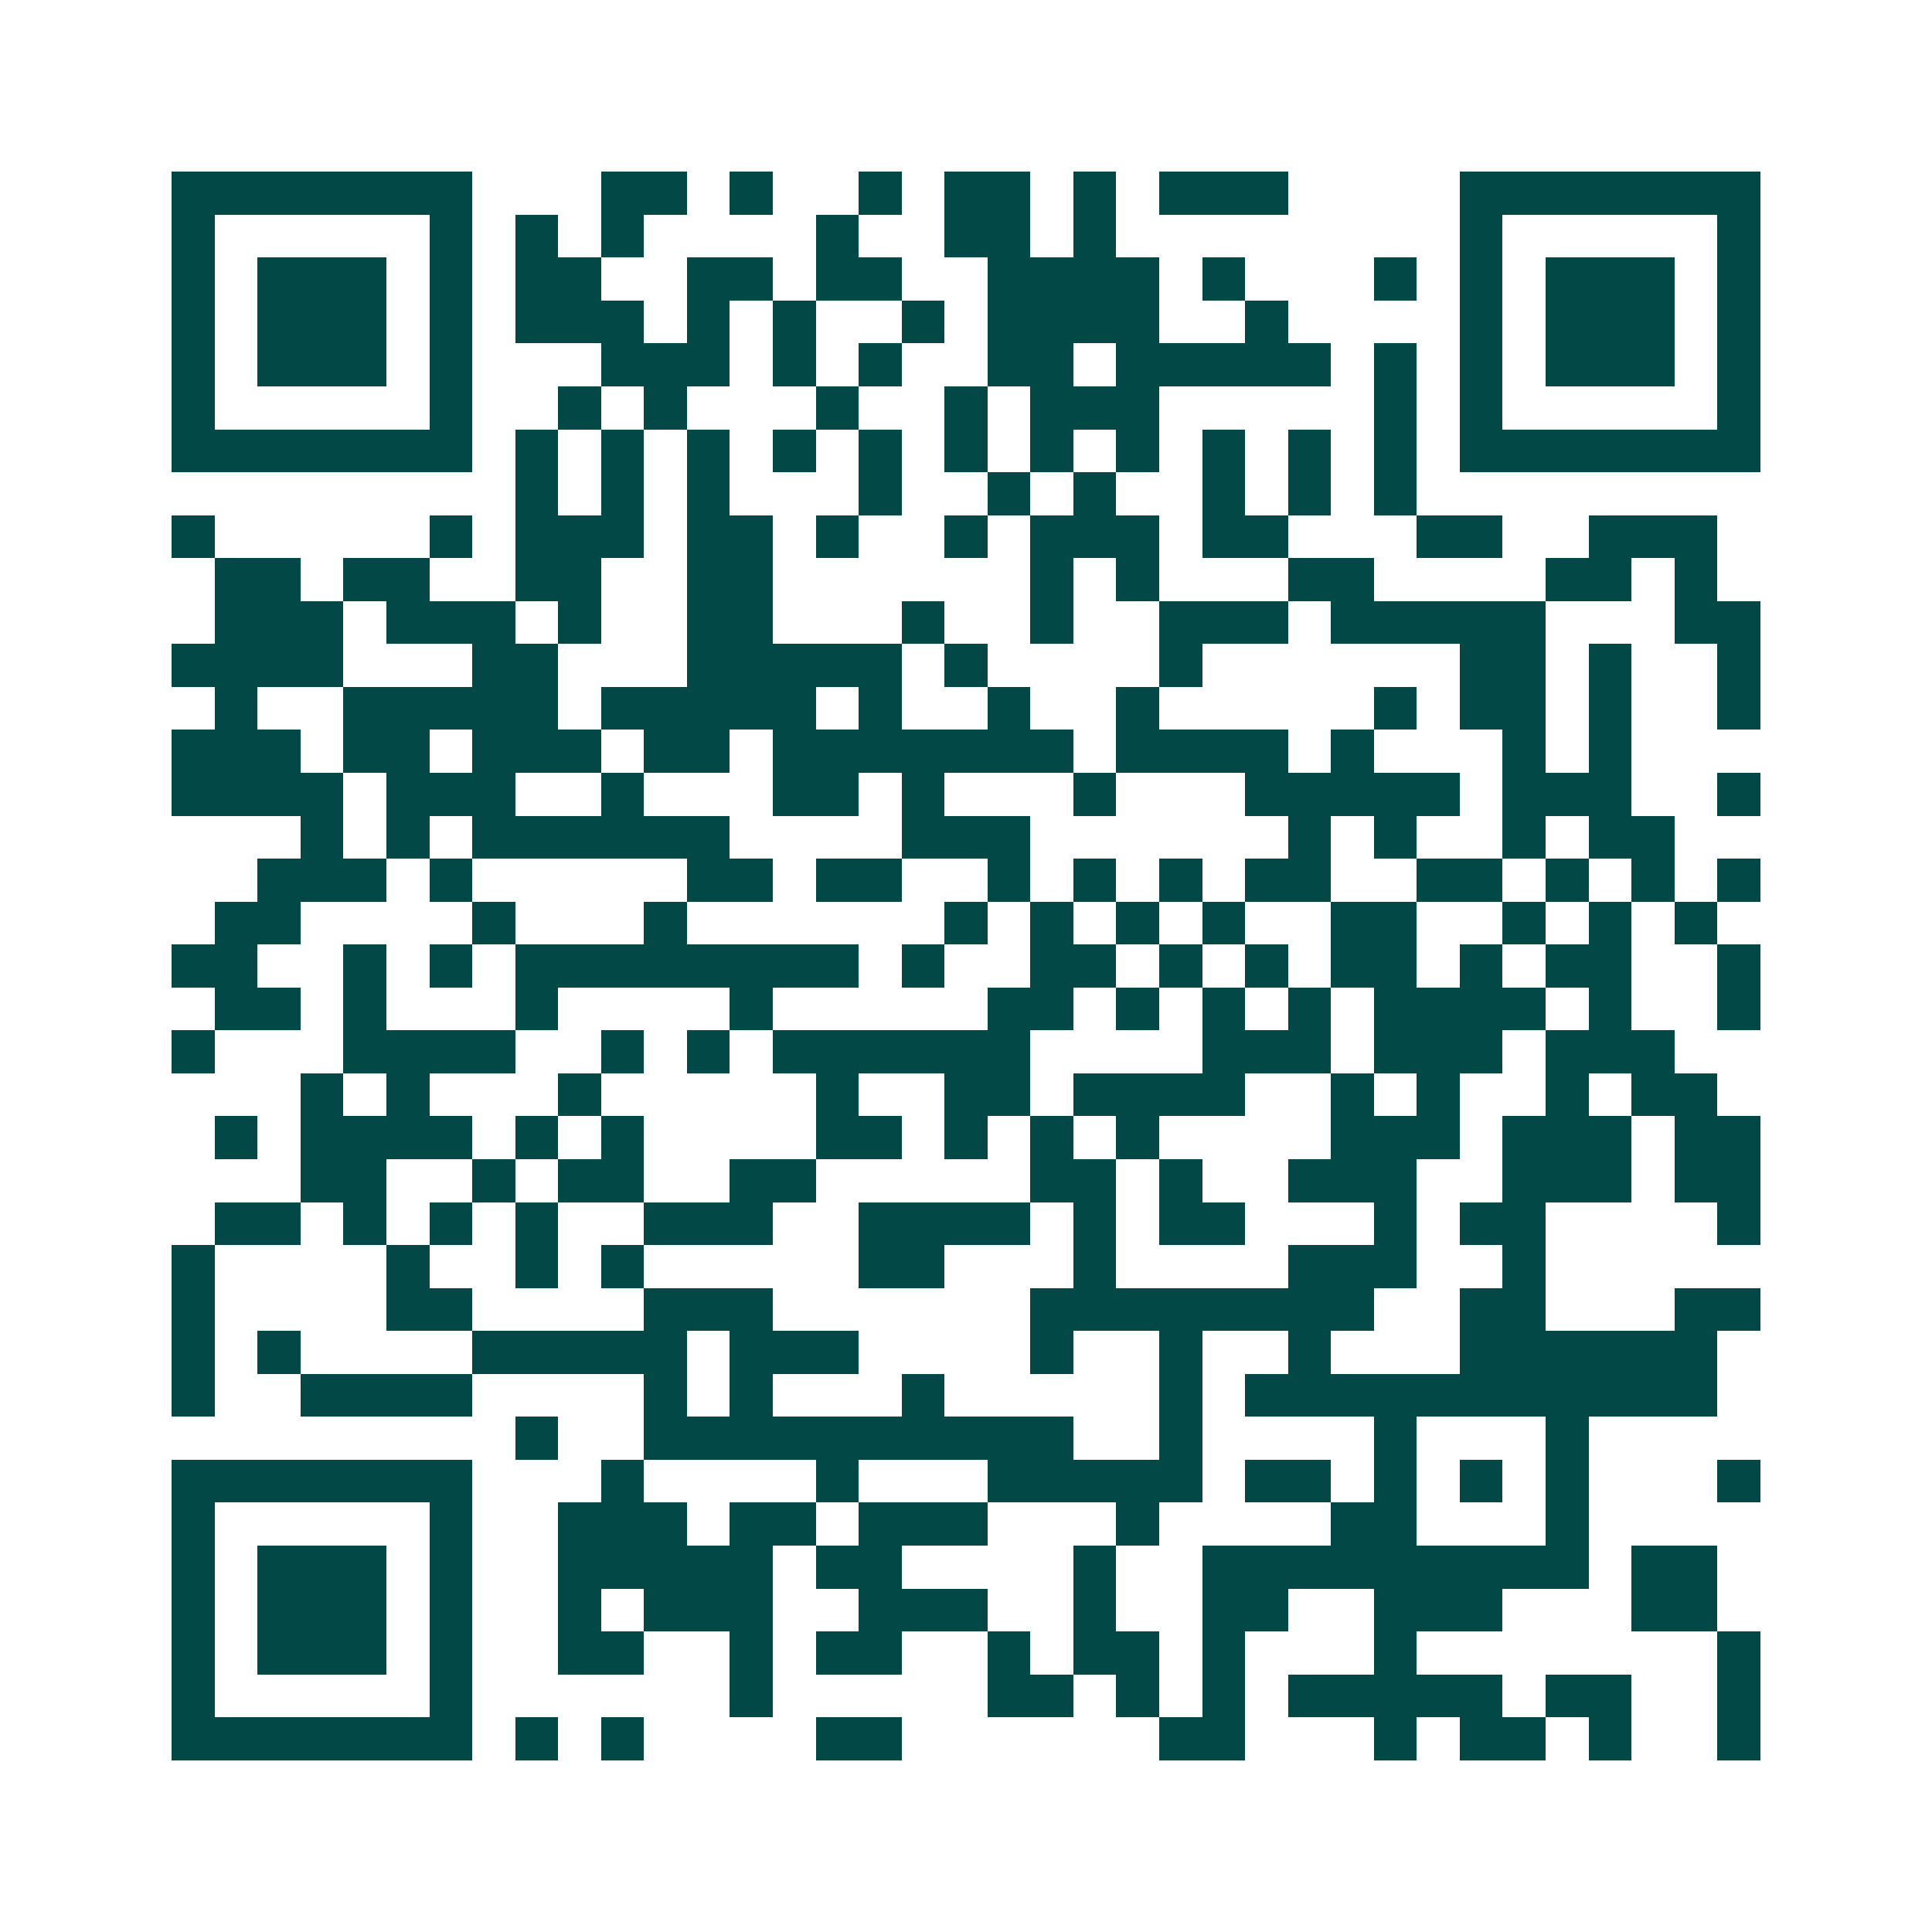 <svg xmlns="http://www.w3.org/2000/svg" width="200" height="200" viewBox="0 0 45 45" shape-rendering="crispEdges"><path fill="#ffffff" d="M0 0h45v45H0z"/><path stroke="#014847" d="M4 4.5h7m3 0h2m1 0h1m2 0h1m1 0h2m1 0h1m1 0h3m4 0h7M4 5.5h1m5 0h1m1 0h1m1 0h1m4 0h1m2 0h2m1 0h1m8 0h1m5 0h1M4 6.5h1m1 0h3m1 0h1m1 0h2m2 0h2m1 0h2m2 0h4m1 0h1m3 0h1m1 0h1m1 0h3m1 0h1M4 7.5h1m1 0h3m1 0h1m1 0h3m1 0h1m1 0h1m2 0h1m1 0h4m2 0h1m4 0h1m1 0h3m1 0h1M4 8.5h1m1 0h3m1 0h1m3 0h3m1 0h1m1 0h1m2 0h2m1 0h5m1 0h1m1 0h1m1 0h3m1 0h1M4 9.5h1m5 0h1m2 0h1m1 0h1m3 0h1m2 0h1m1 0h3m5 0h1m1 0h1m5 0h1M4 10.5h7m1 0h1m1 0h1m1 0h1m1 0h1m1 0h1m1 0h1m1 0h1m1 0h1m1 0h1m1 0h1m1 0h1m1 0h7M12 11.5h1m1 0h1m1 0h1m3 0h1m2 0h1m1 0h1m2 0h1m1 0h1m1 0h1M4 12.5h1m5 0h1m1 0h3m1 0h2m1 0h1m2 0h1m1 0h3m1 0h2m3 0h2m2 0h3M5 13.5h2m1 0h2m2 0h2m2 0h2m6 0h1m1 0h1m3 0h2m4 0h2m1 0h1M5 14.5h3m1 0h3m1 0h1m2 0h2m3 0h1m2 0h1m2 0h3m1 0h5m3 0h2M4 15.5h4m3 0h2m3 0h5m1 0h1m4 0h1m6 0h2m1 0h1m2 0h1M5 16.5h1m2 0h5m1 0h5m1 0h1m2 0h1m2 0h1m5 0h1m1 0h2m1 0h1m2 0h1M4 17.5h3m1 0h2m1 0h3m1 0h2m1 0h7m1 0h4m1 0h1m3 0h1m1 0h1M4 18.5h4m1 0h3m2 0h1m3 0h2m1 0h1m3 0h1m3 0h5m1 0h3m2 0h1M7 19.5h1m1 0h1m1 0h6m4 0h3m6 0h1m1 0h1m2 0h1m1 0h2M6 20.5h3m1 0h1m5 0h2m1 0h2m2 0h1m1 0h1m1 0h1m1 0h2m2 0h2m1 0h1m1 0h1m1 0h1M5 21.5h2m4 0h1m3 0h1m6 0h1m1 0h1m1 0h1m1 0h1m2 0h2m2 0h1m1 0h1m1 0h1M4 22.5h2m2 0h1m1 0h1m1 0h8m1 0h1m2 0h2m1 0h1m1 0h1m1 0h2m1 0h1m1 0h2m2 0h1M5 23.5h2m1 0h1m3 0h1m4 0h1m5 0h2m1 0h1m1 0h1m1 0h1m1 0h4m1 0h1m2 0h1M4 24.5h1m3 0h4m2 0h1m1 0h1m1 0h6m4 0h3m1 0h3m1 0h3M7 25.5h1m1 0h1m3 0h1m5 0h1m2 0h2m1 0h4m2 0h1m1 0h1m2 0h1m1 0h2M5 26.5h1m1 0h4m1 0h1m1 0h1m4 0h2m1 0h1m1 0h1m1 0h1m4 0h3m1 0h3m1 0h2M7 27.5h2m2 0h1m1 0h2m2 0h2m5 0h2m1 0h1m2 0h3m2 0h3m1 0h2M5 28.5h2m1 0h1m1 0h1m1 0h1m2 0h3m2 0h4m1 0h1m1 0h2m3 0h1m1 0h2m4 0h1M4 29.5h1m4 0h1m2 0h1m1 0h1m5 0h2m3 0h1m4 0h3m2 0h1M4 30.5h1m4 0h2m4 0h3m6 0h8m2 0h2m3 0h2M4 31.5h1m1 0h1m4 0h5m1 0h3m4 0h1m2 0h1m2 0h1m3 0h6M4 32.5h1m2 0h4m4 0h1m1 0h1m3 0h1m5 0h1m1 0h11M12 33.5h1m2 0h10m2 0h1m4 0h1m3 0h1M4 34.5h7m3 0h1m4 0h1m3 0h5m1 0h2m1 0h1m1 0h1m1 0h1m3 0h1M4 35.5h1m5 0h1m2 0h3m1 0h2m1 0h3m3 0h1m4 0h2m3 0h1M4 36.5h1m1 0h3m1 0h1m2 0h5m1 0h2m4 0h1m2 0h9m1 0h2M4 37.5h1m1 0h3m1 0h1m2 0h1m1 0h3m2 0h3m2 0h1m2 0h2m2 0h3m3 0h2M4 38.5h1m1 0h3m1 0h1m2 0h2m2 0h1m1 0h2m2 0h1m1 0h2m1 0h1m3 0h1m7 0h1M4 39.5h1m5 0h1m6 0h1m5 0h2m1 0h1m1 0h1m1 0h5m1 0h2m2 0h1M4 40.5h7m1 0h1m1 0h1m4 0h2m6 0h2m3 0h1m1 0h2m1 0h1m2 0h1"/></svg>
